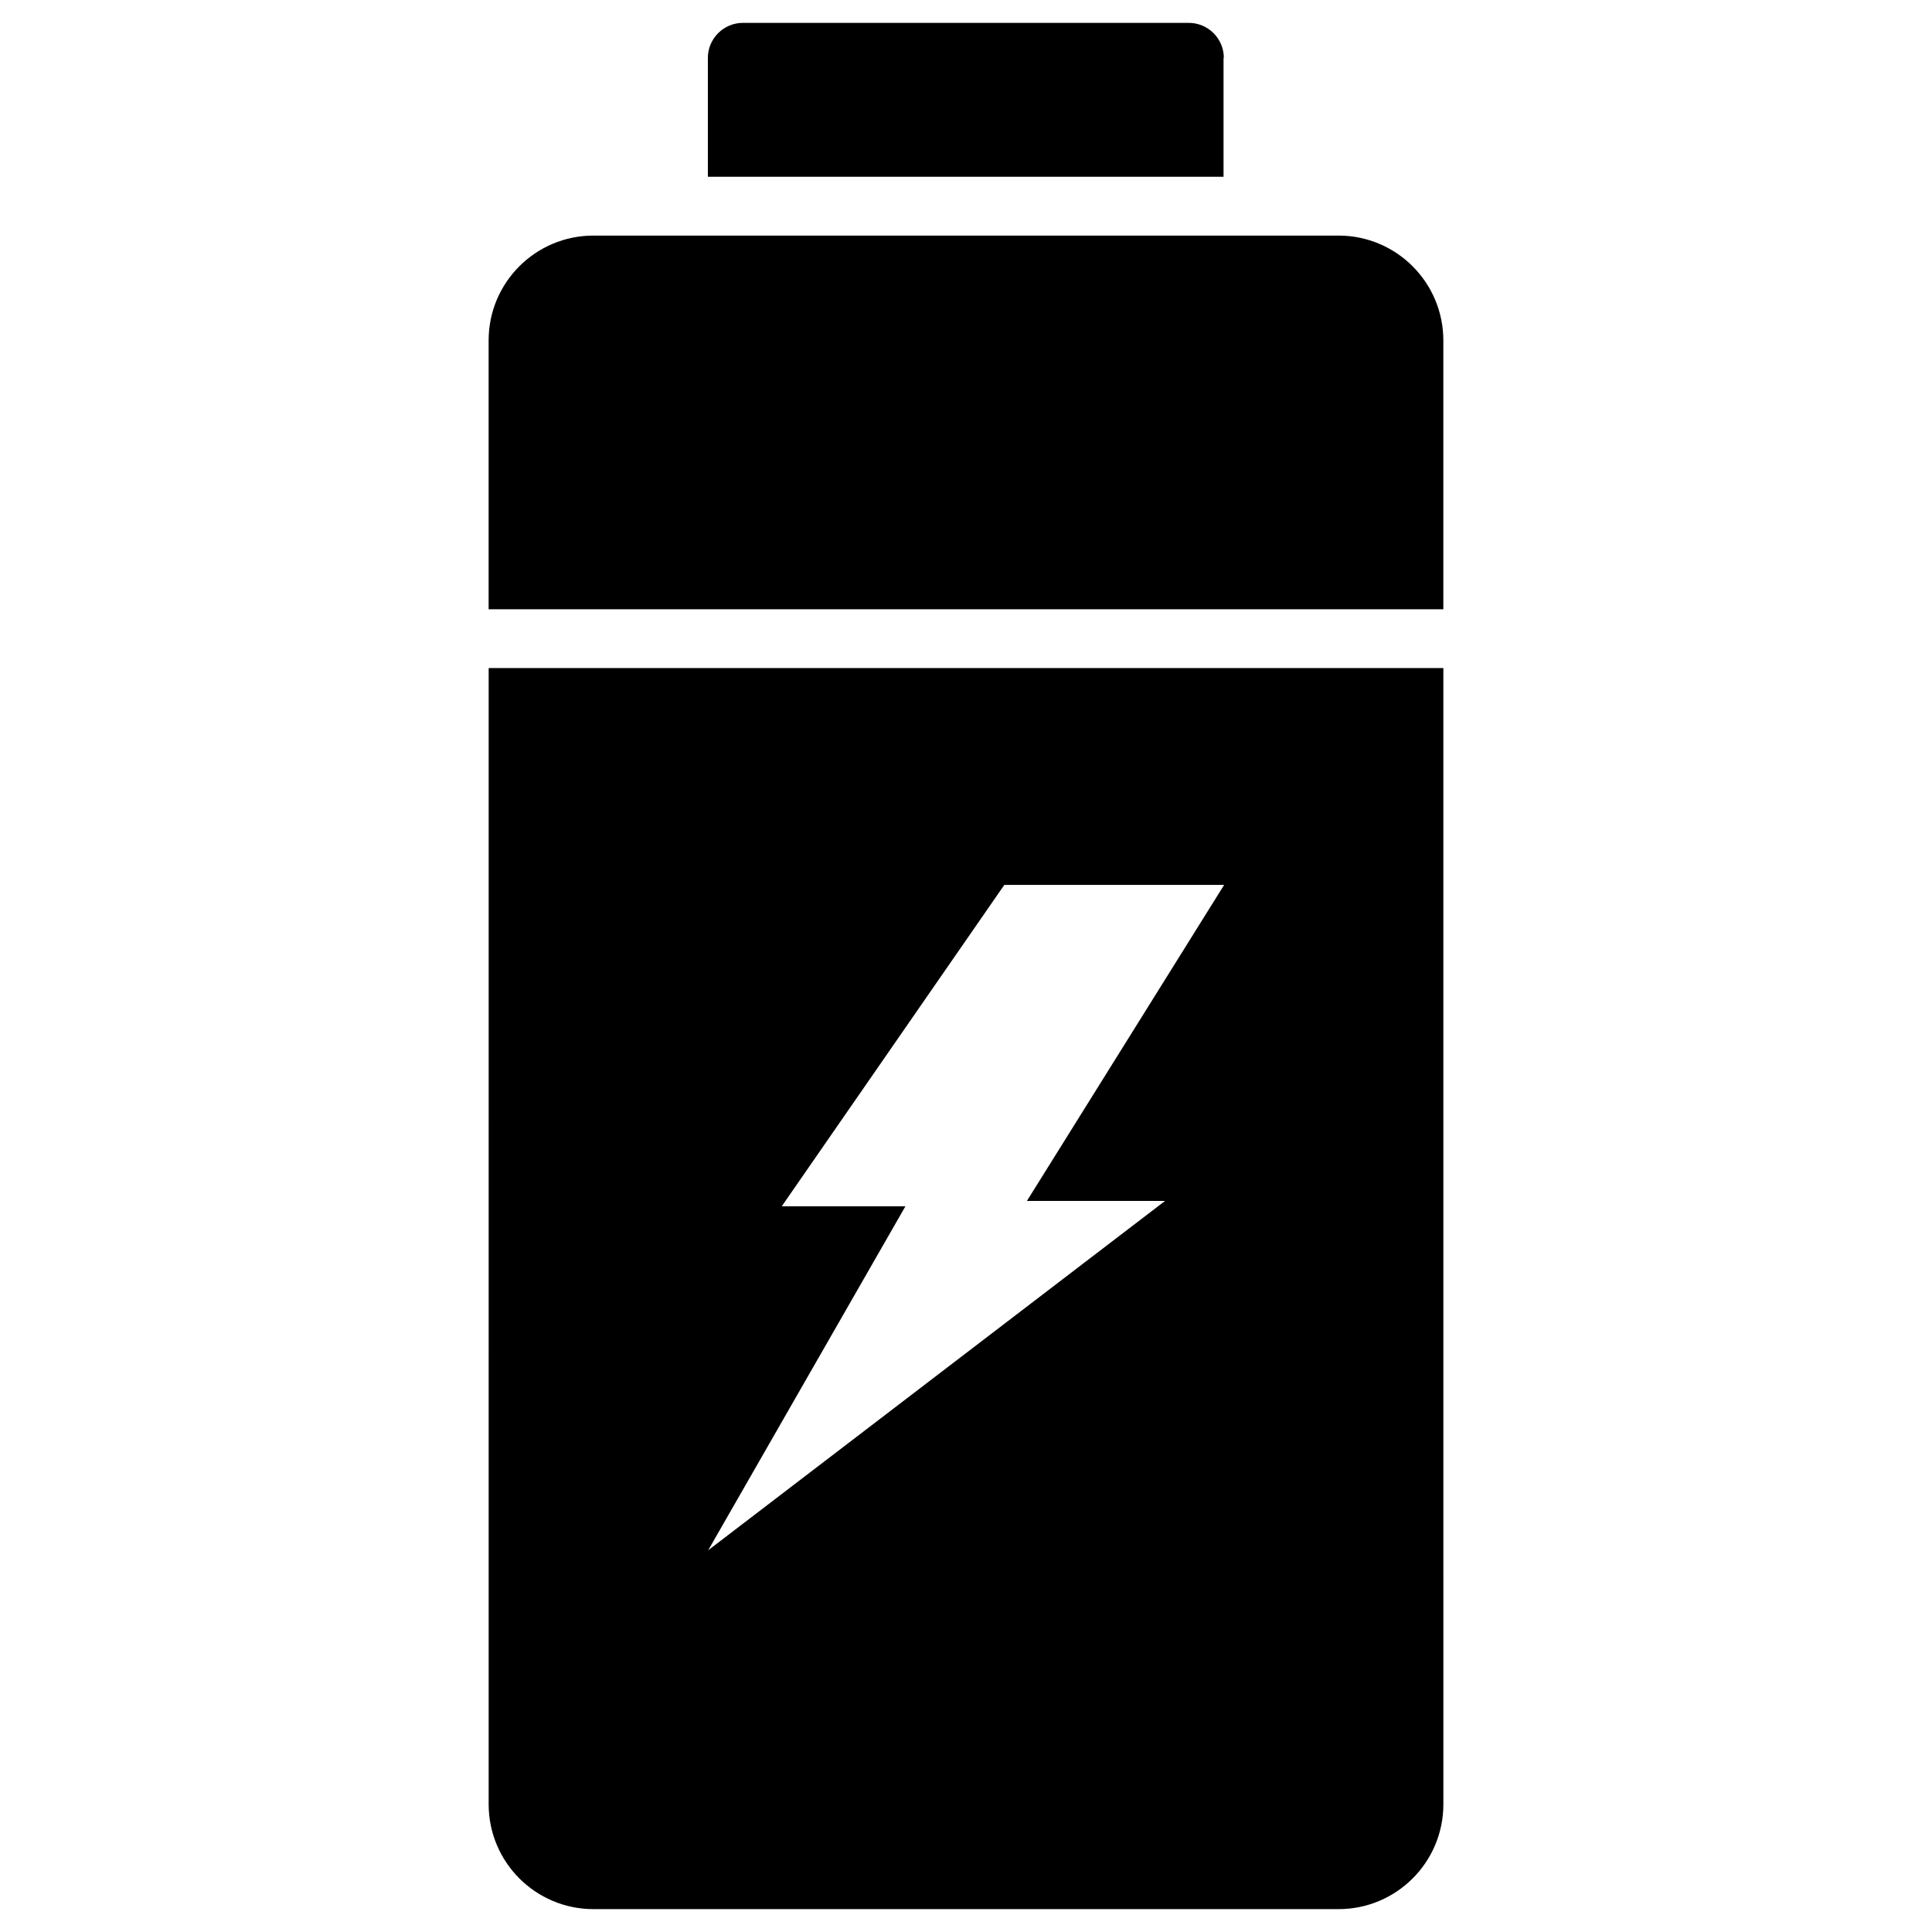 <?xml version="1.0" encoding="UTF-8"?>
<!-- Uploaded to: ICON Repo, www.iconrepo.com, Generator: ICON Repo Mixer Tools -->
<svg fill="#000000" width="800px" height="800px" version="1.1" viewBox="144 144 512 512" xmlns="http://www.w3.org/2000/svg">
 <g>
  <path d="m498.71 206.43h-197.43c-15.352 0-27.789 12.438-27.789 27.789v71.242h253.01v-71.242c-0.004-15.352-12.441-27.789-27.789-27.789z"/>
  <path d="m273.5 622.15c0 15.352 12.438 27.789 27.789 27.789h197.43c15.352 0 27.789-12.438 27.789-27.789l-0.004-301.11h-253zm77.617-158.39 59.039-85.254h58.254l-52.27 83.758h36.605l-121.07 92.574 52.27-91.156h-32.824z"/>
  <path d="m468.33 159.35c0-5.117-4.172-9.289-9.289-9.289h-118.16c-5.117 0-9.289 4.172-9.289 9.289v31.488h136.66v-31.488z"/>
 </g>
</svg>